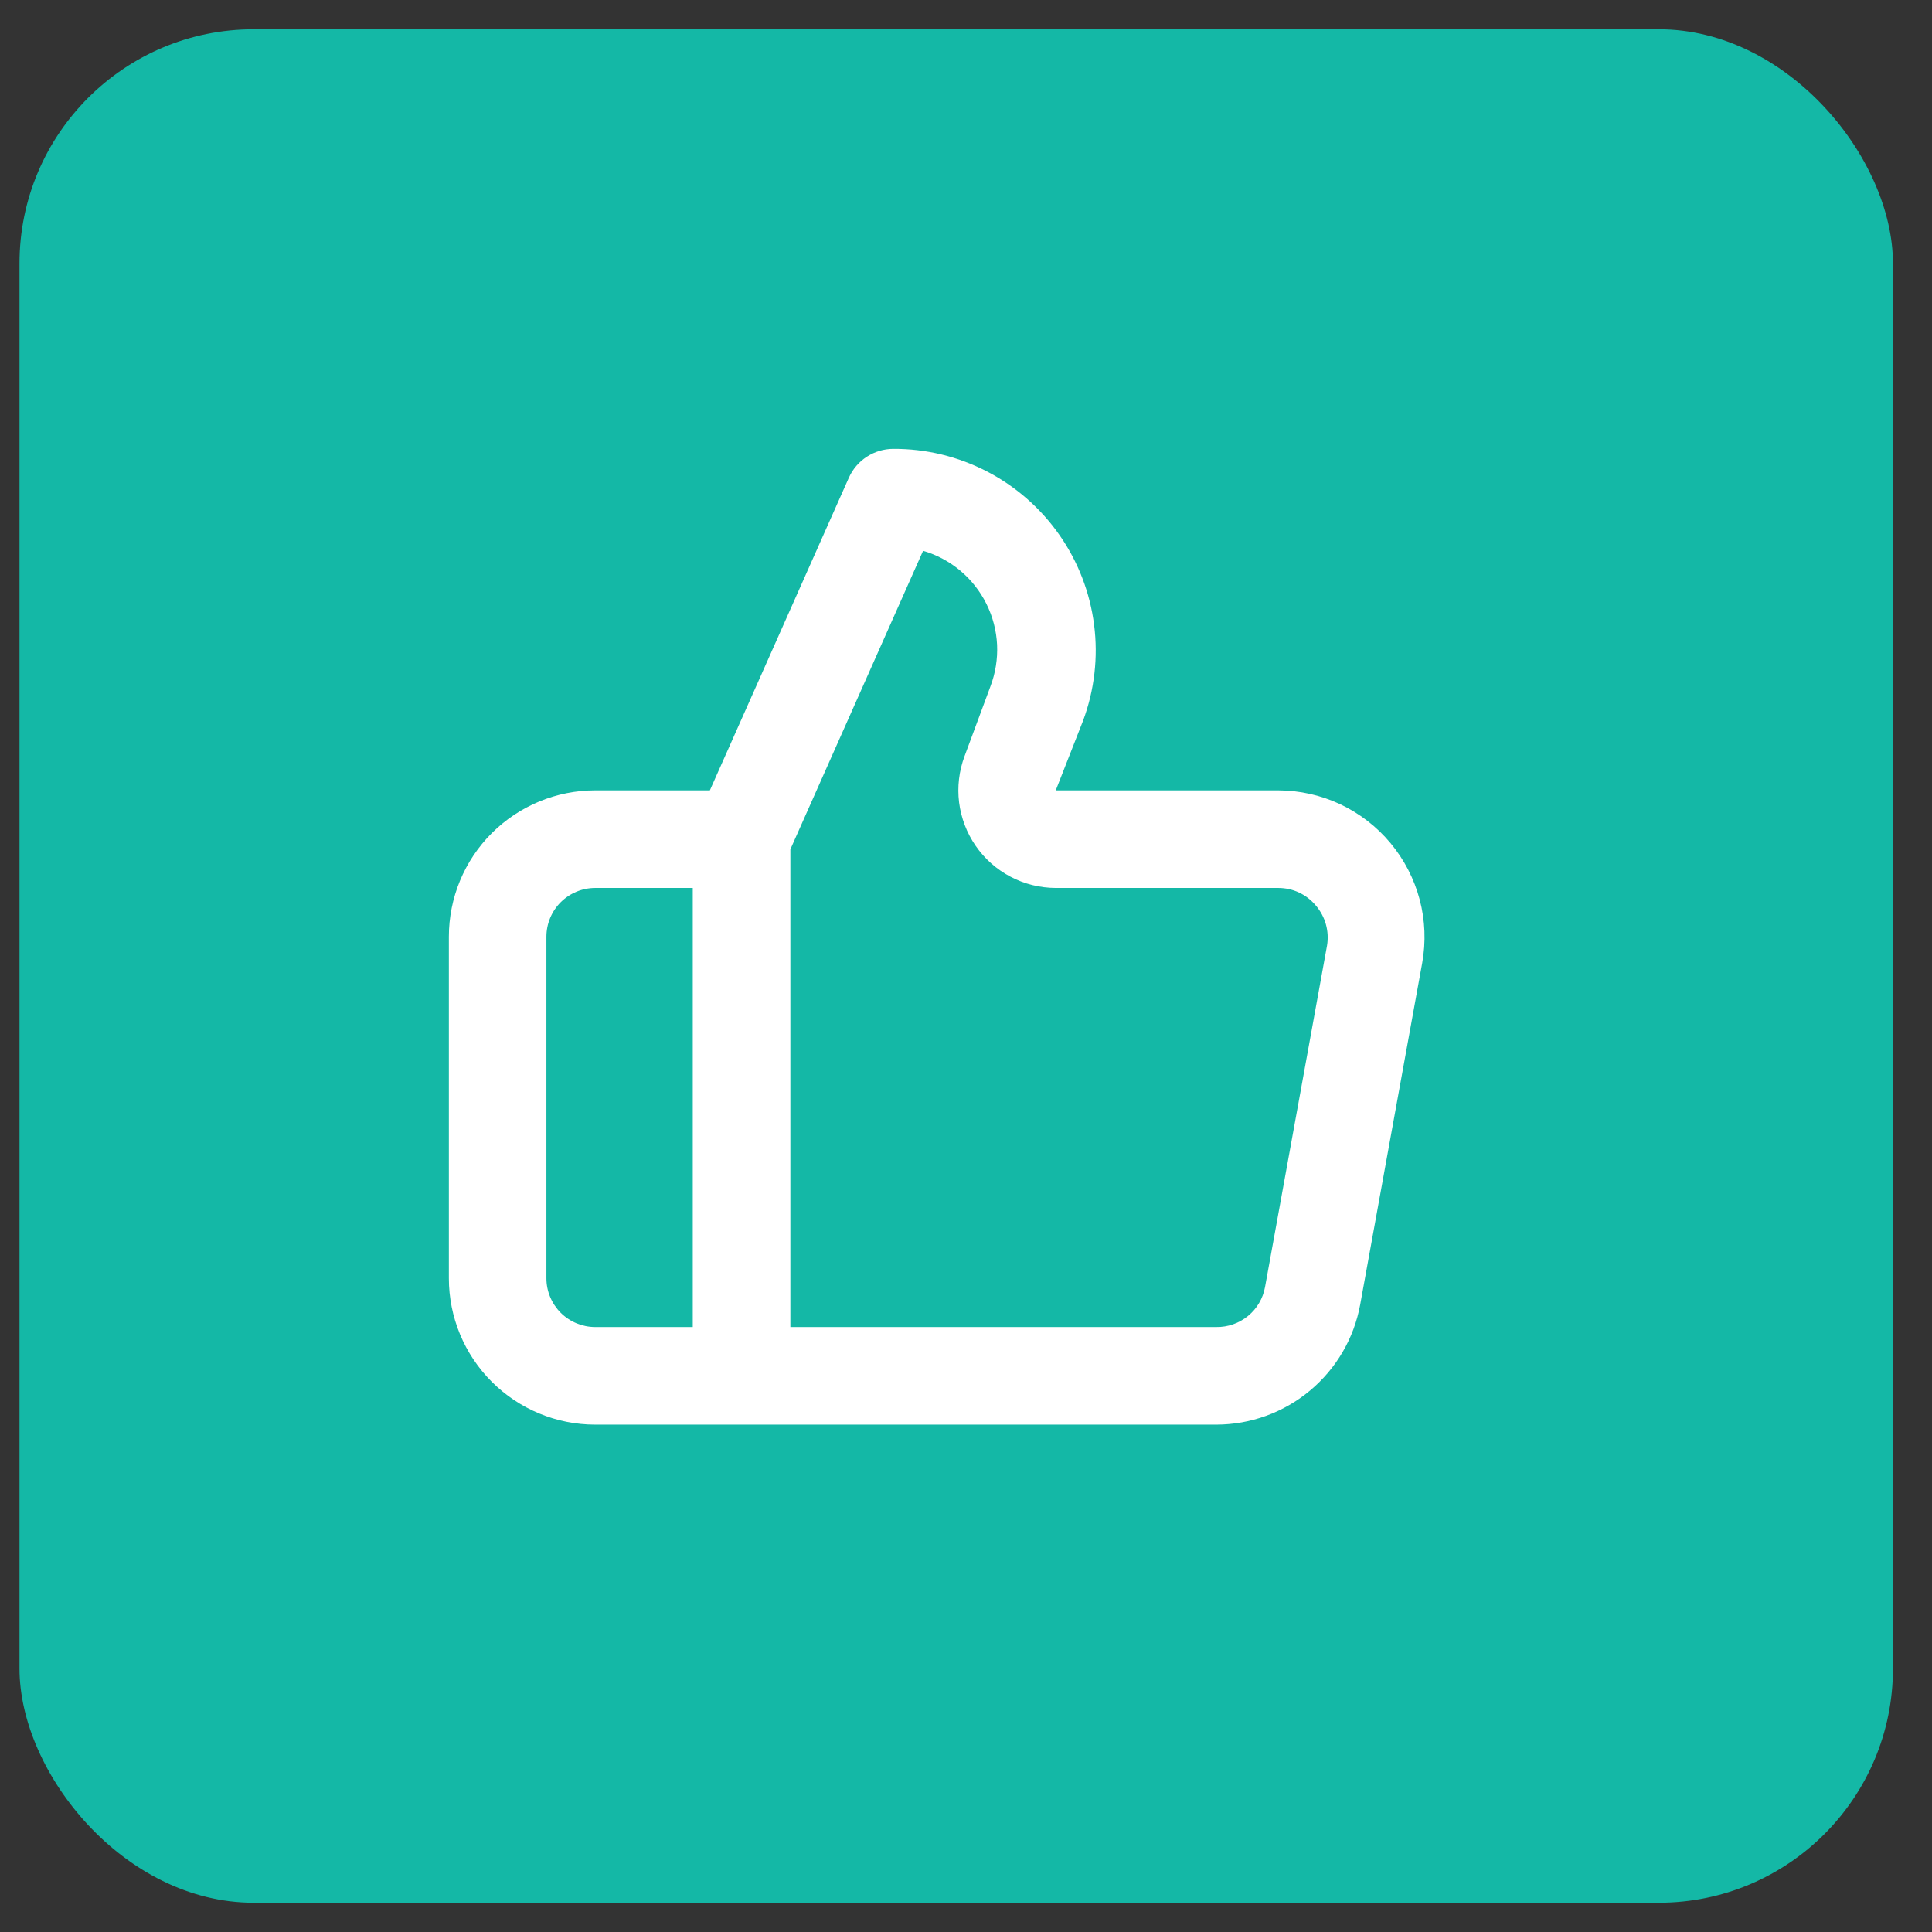 <svg width="33" height="33" viewBox="0 0 33 33" fill="none" xmlns="http://www.w3.org/2000/svg">
<rect x="0" y="0" width="33" height="33" fill="#333333" stroke="none"/>
<rect x="0.333" y="0.5" width="32" height="32" rx="4" fill="#14B8A6"/>
<path d="M23.75 14.4C23.516 14.119 23.223 13.893 22.892 13.737C22.561 13.582 22.199 13.501 21.833 13.5H18.033L18.5 12.309C18.694 11.787 18.759 11.226 18.688 10.673C18.618 10.121 18.415 9.594 18.096 9.138C17.777 8.681 17.352 8.309 16.858 8.053C16.364 7.797 15.815 7.664 15.258 7.667C15.098 7.667 14.941 7.714 14.807 7.801C14.672 7.888 14.566 8.012 14.5 8.158L12.125 13.5H10.167C9.504 13.5 8.868 13.764 8.399 14.232C7.93 14.701 7.667 15.337 7.667 16V21.834C7.667 22.497 7.93 23.132 8.399 23.601C8.868 24.07 9.504 24.334 10.167 24.334H20.775C21.36 24.333 21.926 24.128 22.375 23.753C22.824 23.379 23.128 22.859 23.233 22.284L24.292 16.45C24.357 16.09 24.343 15.719 24.249 15.365C24.155 15.011 23.985 14.681 23.75 14.4ZM11.833 22.667H10.167C9.946 22.667 9.734 22.579 9.577 22.423C9.421 22.266 9.333 22.055 9.333 21.834V16C9.333 15.779 9.421 15.567 9.577 15.411C9.734 15.255 9.946 15.167 10.167 15.167H11.833V22.667ZM22.667 16.15L21.608 21.983C21.573 22.178 21.47 22.353 21.317 22.478C21.164 22.603 20.972 22.67 20.775 22.667H13.5V14.508L15.767 9.408C16 9.476 16.217 9.592 16.403 9.748C16.589 9.904 16.741 10.097 16.849 10.315C16.957 10.532 17.019 10.77 17.031 11.013C17.042 11.256 17.003 11.498 16.917 11.725L16.475 12.917C16.381 13.169 16.349 13.44 16.382 13.706C16.416 13.973 16.513 14.228 16.666 14.449C16.819 14.67 17.023 14.851 17.262 14.976C17.5 15.101 17.764 15.166 18.033 15.167H21.833C21.956 15.167 22.077 15.193 22.188 15.245C22.299 15.297 22.397 15.373 22.475 15.467C22.555 15.56 22.614 15.669 22.647 15.787C22.68 15.905 22.687 16.029 22.667 16.15Z" fill="white"/>
</svg>
